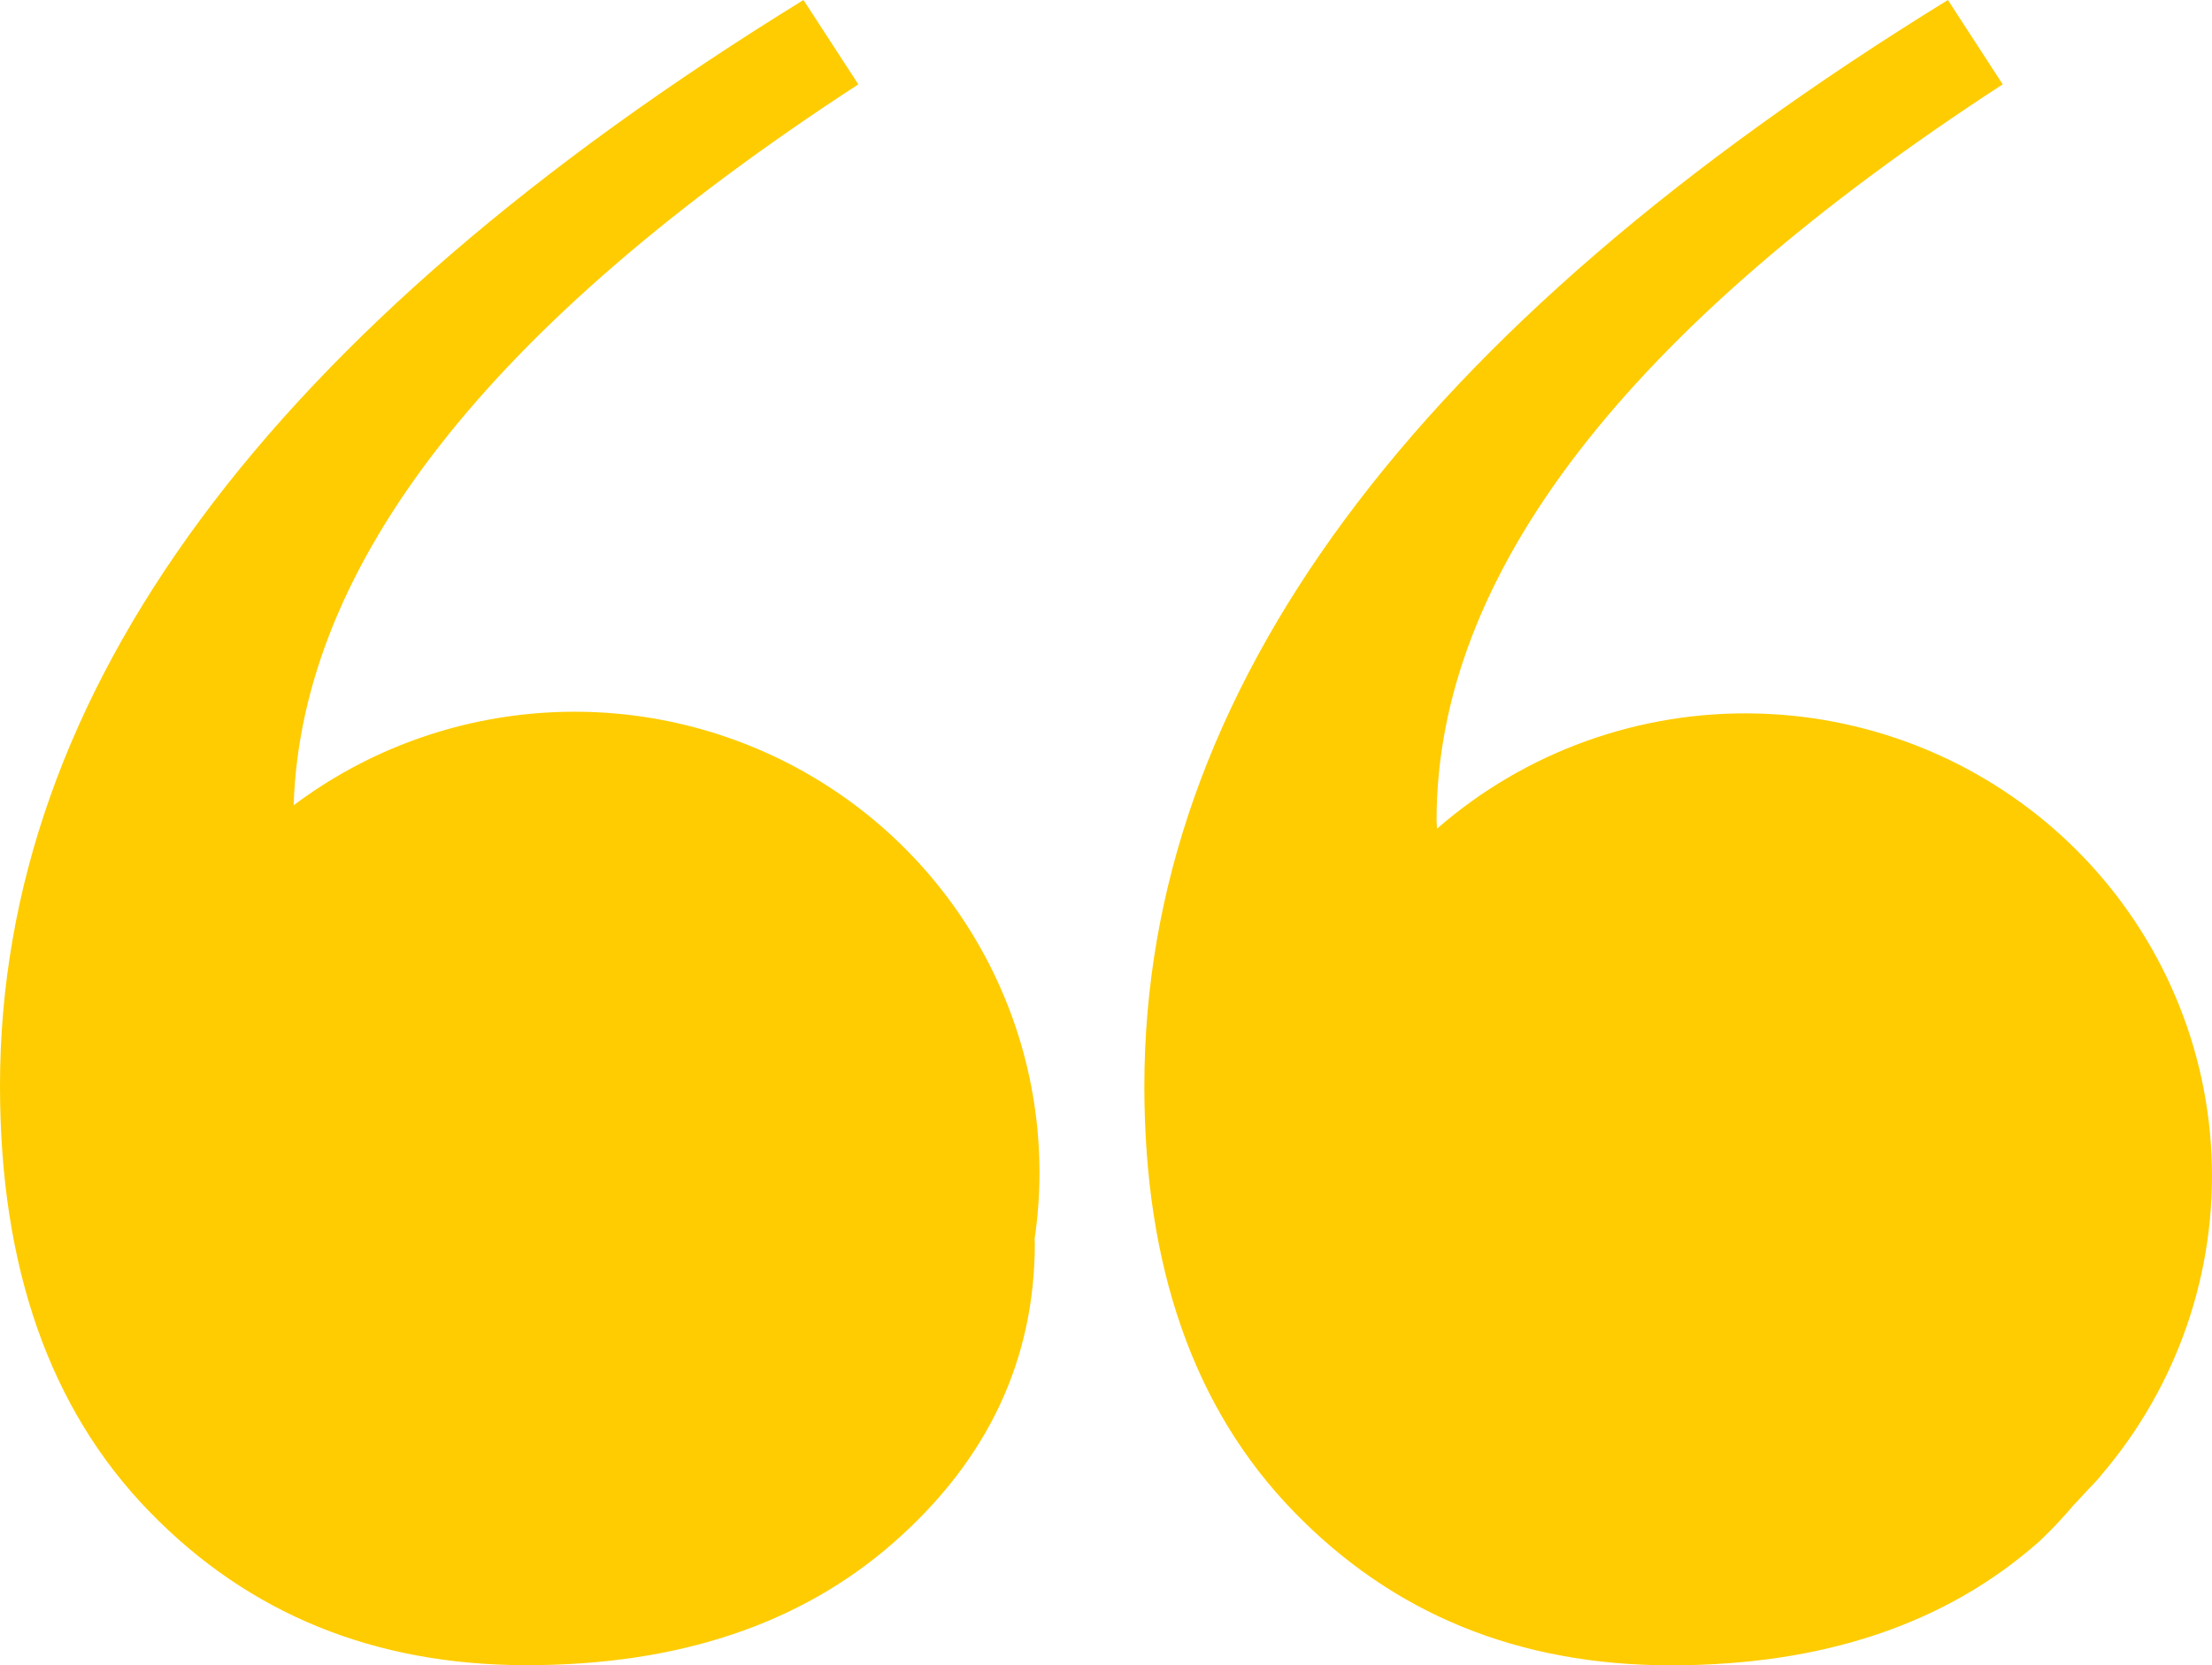 <svg width="85" height="64" viewBox="0 0 85 64" fill="none" xmlns="http://www.w3.org/2000/svg">
<path d="M49.707 58.084C45.883 54.147 43.972 48.699 43.974 41.741C43.974 26.59 54.267 12.677 74.852 0L76.957 3.241C62.452 12.672 55.2 22.102 55.202 31.533C55.202 31.646 55.22 31.739 55.22 31.848C58.62 28.881 63.026 27.3 67.554 27.422C72.081 27.544 76.395 29.359 79.627 32.504C82.86 35.648 84.773 39.889 84.981 44.374C85.189 48.859 83.678 53.257 80.75 56.682C80.537 56.96 80.255 57.214 80.023 57.48C79.911 57.598 79.808 57.716 79.693 57.829C79.276 58.326 78.83 58.798 78.358 59.243C74.773 62.415 70.055 64 64.205 64C58.355 64 53.522 62.028 49.707 58.084ZM5.731 58.082C1.91 54.145 0 48.696 0 41.736C0 26.59 10.292 12.678 30.875 0L32.983 3.242C18.778 12.482 11.579 21.716 11.284 30.948C14.111 28.825 17.511 27.584 21.051 27.382C24.591 27.18 28.112 28.027 31.165 29.816C34.218 31.604 36.665 34.252 38.195 37.424C39.725 40.595 40.269 44.146 39.756 47.624C39.756 47.678 39.765 47.715 39.765 47.766C39.765 52.246 37.972 56.072 34.385 59.242C30.798 62.412 26.081 63.996 20.233 63.995C14.385 63.995 9.551 62.024 5.731 58.082Z" fill="#FECC00"/>
</svg>

